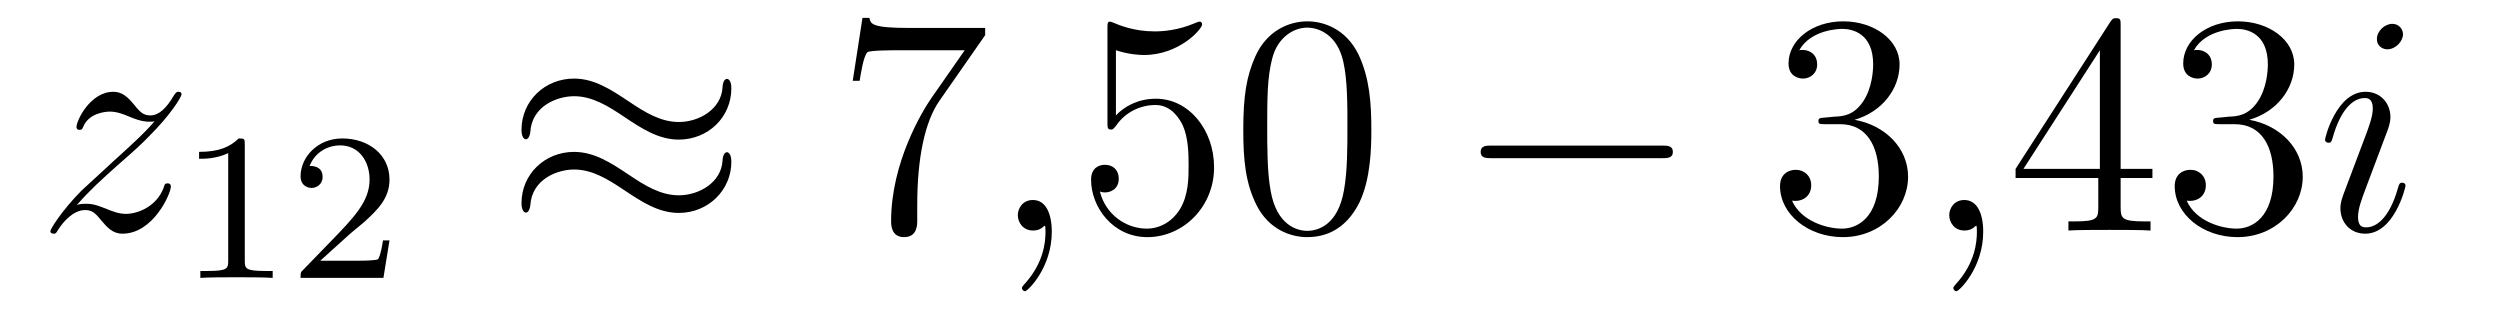 <?xml version='1.0'?>
<!-- This file was generated by dvisvgm 1.14.1 -->
<svg height='12pt' version='1.1' viewBox='0 -12 95 12' width='95pt' xmlns='http://www.w3.org/2000/svg' xmlns:xlink='http://www.w3.org/1999/xlink'>
<g id='page1'>
<g transform='matrix(1 0 0 1 -127 651)'>
<path d='M129.918 -655.208C130.432 -655.794 130.851 -656.165 131.448 -656.703C132.166 -657.324 132.476 -657.623 132.644 -657.802C133.481 -658.627 133.899 -659.321 133.899 -659.416C133.899 -659.512 133.803 -659.512 133.779 -659.512C133.696 -659.512 133.672 -659.464 133.612 -659.38C133.313 -658.866 133.026 -658.615 132.715 -658.615C132.464 -658.615 132.333 -658.723 132.106 -659.01C131.855 -659.308 131.652 -659.512 131.305 -659.512C130.432 -659.512 129.906 -658.424 129.906 -658.173C129.906 -658.137 129.918 -658.065 130.026 -658.065C130.121 -658.065 130.133 -658.113 130.169 -658.197C130.373 -658.675 130.946 -658.759 131.173 -658.759C131.424 -658.759 131.663 -658.675 131.914 -658.567C132.369 -658.376 132.56 -658.376 132.68 -658.376C132.763 -658.376 132.811 -658.376 132.871 -658.388C132.476 -657.922 131.831 -657.348 131.293 -656.858L130.086 -655.746C129.356 -655.005 128.914 -654.3 128.914 -654.216C128.914 -654.144 128.974 -654.12 129.046 -654.12C129.117 -654.12 129.129 -654.132 129.213 -654.276C129.404 -654.575 129.787 -655.017 130.229 -655.017C130.48 -655.017 130.6 -654.933 130.839 -654.634C131.066 -654.372 131.269 -654.12 131.652 -654.12C132.823 -654.12 133.493 -655.639 133.493 -655.913C133.493 -655.961 133.481 -656.033 133.361 -656.033C133.265 -656.033 133.253 -655.985 133.218 -655.866C132.954 -655.16 132.249 -654.873 131.783 -654.873C131.532 -654.873 131.293 -654.957 131.042 -655.065C130.564 -655.256 130.432 -655.256 130.277 -655.256C130.157 -655.256 130.026 -655.256 129.918 -655.208Z' fill-rule='evenodd'/>
<path d='M136.302 -657.516C136.302 -657.731 136.286 -657.739 136.071 -657.739C135.744 -657.42 135.322 -657.229 134.565 -657.229V-656.966C134.78 -656.966 135.21 -656.966 135.672 -657.181V-653.093C135.672 -652.798 135.649 -652.703 134.892 -652.703H134.613V-652.44C134.939 -652.464 135.625 -652.464 135.983 -652.464C136.342 -652.464 137.035 -652.464 137.362 -652.44V-652.703H137.083C136.326 -652.703 136.302 -652.798 136.302 -653.093V-657.516ZM140.247 -654.066C140.375 -654.185 140.709 -654.448 140.837 -654.56C141.331 -655.014 141.801 -655.452 141.801 -656.177C141.801 -657.125 141.004 -657.739 140.008 -657.739C139.052 -657.739 138.422 -657.014 138.422 -656.305C138.422 -655.914 138.733 -655.858 138.845 -655.858C139.012 -655.858 139.259 -655.978 139.259 -656.281C139.259 -656.695 138.861 -656.695 138.765 -656.695C138.996 -657.277 139.53 -657.476 139.92 -657.476C140.662 -657.476 141.044 -656.847 141.044 -656.177C141.044 -655.348 140.462 -654.743 139.522 -653.779L138.518 -652.743C138.422 -652.655 138.422 -652.639 138.422 -652.44H141.57L141.801 -653.866H141.554C141.53 -653.707 141.466 -653.308 141.371 -653.157C141.323 -653.093 140.717 -653.093 140.59 -653.093H139.171L140.247 -654.066Z' fill-rule='evenodd'/>
<path d='M154.791 -659.643C154.791 -659.894 154.707 -660.002 154.623 -660.002C154.576 -660.002 154.468 -659.954 154.456 -659.679C154.408 -658.854 153.572 -658.364 152.794 -658.364C152.101 -658.364 151.503 -658.735 150.882 -659.153C150.236 -659.583 149.591 -660.014 148.814 -660.014C147.702 -660.014 146.817 -659.165 146.817 -658.065C146.817 -657.802 146.913 -657.707 146.985 -657.707C147.104 -657.707 147.152 -657.934 147.152 -657.982C147.212 -658.986 148.192 -659.344 148.814 -659.344C149.507 -659.344 150.105 -658.974 150.727 -658.555C151.372 -658.125 152.018 -657.695 152.794 -657.695C153.906 -657.695 154.791 -658.543 154.791 -659.643ZM154.791 -656.846C154.791 -657.193 154.647 -657.217 154.623 -657.217C154.576 -657.217 154.468 -657.157 154.456 -656.894C154.408 -656.069 153.572 -655.579 152.794 -655.579C152.101 -655.579 151.503 -655.949 150.882 -656.368C150.236 -656.798 149.591 -657.228 148.814 -657.228C147.702 -657.228 146.817 -656.38 146.817 -655.28C146.817 -655.017 146.913 -654.921 146.985 -654.921C147.104 -654.921 147.152 -655.148 147.152 -655.196C147.212 -656.2 148.192 -656.559 148.814 -656.559C149.507 -656.559 150.105 -656.188 150.727 -655.77C151.372 -655.34 152.018 -654.909 152.794 -654.909C153.93 -654.909 154.791 -655.794 154.791 -656.846Z' fill-rule='evenodd'/>
<path d='M164.436 -661.663V-661.938H161.556C160.109 -661.938 160.085 -662.094 160.037 -662.321H159.774L159.404 -659.93H159.667C159.703 -660.145 159.81 -660.887 159.966 -661.018C160.061 -661.09 160.958 -661.09 161.125 -661.09H163.659L162.392 -659.273C162.069 -658.807 160.862 -656.846 160.862 -654.599C160.862 -654.467 160.862 -653.989 161.352 -653.989C161.855 -653.989 161.855 -654.455 161.855 -654.611V-655.208C161.855 -656.989 162.141 -658.376 162.703 -659.177L164.436 -661.663Z' fill-rule='evenodd'/>
<path d='M166.968 -654.192C166.968 -654.886 166.741 -655.4 166.251 -655.4C165.868 -655.4 165.677 -655.089 165.677 -654.826C165.677 -654.563 165.857 -654.24 166.263 -654.24C166.418 -654.24 166.55 -654.288 166.658 -654.395C166.681 -654.419 166.693 -654.419 166.705 -654.419C166.729 -654.419 166.729 -654.252 166.729 -654.192C166.729 -653.798 166.658 -653.021 165.964 -652.244C165.833 -652.1 165.833 -652.076 165.833 -652.053C165.833 -651.993 165.893 -651.933 165.952 -651.933C166.048 -651.933 166.968 -652.818 166.968 -654.192Z' fill-rule='evenodd'/>
<path d='M169.405 -661.09C169.92 -660.922 170.338 -660.91 170.469 -660.91C171.82 -660.91 172.681 -661.902 172.681 -662.07C172.681 -662.118 172.657 -662.178 172.585 -662.178C172.561 -662.178 172.538 -662.178 172.43 -662.13C171.76 -661.843 171.187 -661.807 170.876 -661.807C170.087 -661.807 169.525 -662.046 169.298 -662.142C169.214 -662.178 169.191 -662.178 169.179 -662.178C169.083 -662.178 169.083 -662.106 169.083 -661.914V-658.364C169.083 -658.149 169.083 -658.077 169.226 -658.077C169.286 -658.077 169.298 -658.089 169.418 -658.233C169.752 -658.723 170.314 -659.01 170.912 -659.01C171.546 -659.01 171.856 -658.424 171.952 -658.221C172.155 -657.754 172.167 -657.169 172.167 -656.714C172.167 -656.26 172.167 -655.579 171.832 -655.041C171.569 -654.611 171.103 -654.312 170.577 -654.312C169.788 -654.312 169.011 -654.85 168.796 -655.722C168.856 -655.698 168.927 -655.687 168.987 -655.687C169.191 -655.687 169.513 -655.806 169.513 -656.212C169.513 -656.547 169.286 -656.738 168.987 -656.738C168.772 -656.738 168.461 -656.631 168.461 -656.165C168.461 -655.148 169.274 -653.989 170.601 -653.989C171.952 -653.989 173.135 -655.125 173.135 -656.643C173.135 -658.065 172.179 -659.249 170.924 -659.249C170.242 -659.249 169.716 -658.95 169.405 -658.615V-661.09ZM179.111 -658.065C179.111 -659.058 179.051 -660.026 178.621 -660.934C178.131 -661.927 177.27 -662.189 176.684 -662.189C175.991 -662.189 175.142 -661.843 174.7 -660.851C174.365 -660.097 174.245 -659.356 174.245 -658.065C174.245 -656.906 174.329 -656.033 174.759 -655.184C175.226 -654.276 176.051 -653.989 176.672 -653.989C177.712 -653.989 178.31 -654.611 178.657 -655.304C179.087 -656.2 179.111 -657.372 179.111 -658.065ZM176.672 -654.228C176.29 -654.228 175.513 -654.443 175.285 -655.746C175.154 -656.463 175.154 -657.372 175.154 -658.209C175.154 -659.189 175.154 -660.073 175.345 -660.779C175.548 -661.58 176.158 -661.95 176.672 -661.95C177.126 -661.95 177.82 -661.675 178.047 -660.648C178.202 -659.966 178.202 -659.022 178.202 -658.209C178.202 -657.408 178.202 -656.499 178.071 -655.77C177.844 -654.455 177.091 -654.228 176.672 -654.228Z' fill-rule='evenodd'/>
<path d='M190.151 -656.989C190.354 -656.989 190.569 -656.989 190.569 -657.228C190.569 -657.468 190.354 -657.468 190.151 -657.468H183.684C183.481 -657.468 183.265 -657.468 183.265 -657.228C183.265 -656.989 183.481 -656.989 183.684 -656.989H190.151Z' fill-rule='evenodd'/>
<path d='M196.351 -658.532C196.148 -658.52 196.1 -658.507 196.1 -658.4C196.1 -658.281 196.16 -658.281 196.375 -658.281H196.925C197.941 -658.281 198.395 -657.444 198.395 -656.296C198.395 -654.73 197.582 -654.312 196.997 -654.312C196.423 -654.312 195.443 -654.587 195.096 -655.376C195.479 -655.316 195.826 -655.531 195.826 -655.961C195.826 -656.308 195.574 -656.547 195.239 -656.547C194.952 -656.547 194.641 -656.38 194.641 -655.926C194.641 -654.862 195.706 -653.989 197.033 -653.989C198.455 -653.989 199.507 -655.077 199.507 -656.284C199.507 -657.384 198.623 -658.245 197.474 -658.448C198.515 -658.747 199.184 -659.619 199.184 -660.552C199.184 -661.496 198.204 -662.189 197.045 -662.189C195.85 -662.189 194.964 -661.46 194.964 -660.588C194.964 -660.109 195.335 -660.014 195.515 -660.014C195.766 -660.014 196.052 -660.193 196.052 -660.552C196.052 -660.934 195.766 -661.102 195.503 -661.102C195.431 -661.102 195.407 -661.102 195.371 -661.09C195.826 -661.902 196.949 -661.902 197.009 -661.902C197.404 -661.902 198.18 -661.723 198.18 -660.552C198.18 -660.325 198.144 -659.655 197.797 -659.141C197.44 -658.615 197.033 -658.579 196.71 -658.567L196.351 -658.532Z' fill-rule='evenodd'/>
<path d='M202.362 -654.192C202.362 -654.886 202.134 -655.4 201.644 -655.4C201.262 -655.4 201.071 -655.089 201.071 -654.826C201.071 -654.563 201.25 -654.24 201.656 -654.24C201.811 -654.24 201.943 -654.288 202.051 -654.395C202.074 -654.419 202.087 -654.419 202.098 -654.419C202.122 -654.419 202.122 -654.252 202.122 -654.192C202.122 -653.798 202.051 -653.021 201.358 -652.244C201.226 -652.1 201.226 -652.076 201.226 -652.053C201.226 -651.993 201.286 -651.933 201.346 -651.933C201.442 -651.933 202.362 -652.818 202.362 -654.192Z' fill-rule='evenodd'/>
<path d='M207.584 -662.022C207.584 -662.249 207.584 -662.309 207.416 -662.309C207.322 -662.309 207.286 -662.309 207.19 -662.166L203.592 -656.583V-656.236H206.735V-655.148C206.735 -654.706 206.712 -654.587 205.838 -654.587H205.6V-654.24C205.874 -654.264 206.819 -654.264 207.154 -654.264C207.488 -654.264 208.445 -654.264 208.72 -654.24V-654.587H208.481C207.62 -654.587 207.584 -654.706 207.584 -655.148V-656.236H208.792V-656.583H207.584V-662.022ZM206.795 -661.09V-656.583H203.891L206.795 -661.09ZM211.349 -658.532C211.145 -658.52 211.097 -658.507 211.097 -658.4C211.097 -658.281 211.157 -658.281 211.372 -658.281H211.922C212.938 -658.281 213.392 -657.444 213.392 -656.296C213.392 -654.73 212.58 -654.312 211.993 -654.312C211.42 -654.312 210.439 -654.587 210.094 -655.376C210.475 -655.316 210.822 -655.531 210.822 -655.961C210.822 -656.308 210.571 -656.547 210.236 -656.547C209.95 -656.547 209.639 -656.38 209.639 -655.926C209.639 -654.862 210.703 -653.989 212.029 -653.989C213.452 -653.989 214.504 -655.077 214.504 -656.284C214.504 -657.384 213.619 -658.245 212.472 -658.448C213.512 -658.747 214.182 -659.619 214.182 -660.552C214.182 -661.496 213.202 -662.189 212.041 -662.189C210.846 -662.189 209.962 -661.46 209.962 -660.588C209.962 -660.109 210.332 -660.014 210.511 -660.014C210.762 -660.014 211.049 -660.193 211.049 -660.552C211.049 -660.934 210.762 -661.102 210.499 -661.102C210.427 -661.102 210.404 -661.102 210.368 -661.09C210.822 -661.902 211.946 -661.902 212.005 -661.902C212.4 -661.902 213.178 -661.723 213.178 -660.552C213.178 -660.325 213.142 -659.655 212.795 -659.141C212.436 -658.615 212.029 -658.579 211.706 -658.567L211.349 -658.532Z' fill-rule='evenodd'/>
<path d='M218.41 -655.949C218.41 -656.009 218.362 -656.057 218.29 -656.057C218.183 -656.057 218.171 -656.021 218.111 -655.818C217.8 -654.73 217.309 -654.36 216.916 -654.36C216.772 -654.36 216.605 -654.395 216.605 -654.754C216.605 -655.077 216.748 -655.435 216.88 -655.794L217.716 -658.017C217.752 -658.113 217.836 -658.328 217.836 -658.555C217.836 -659.058 217.477 -659.512 216.892 -659.512C215.791 -659.512 215.35 -657.778 215.35 -657.683C215.35 -657.635 215.398 -657.575 215.48 -657.575C215.588 -657.575 215.6 -657.623 215.648 -657.79C215.935 -658.794 216.389 -659.273 216.856 -659.273C216.964 -659.273 217.166 -659.261 217.166 -658.878C217.166 -658.567 217.01 -658.173 216.916 -657.91L216.078 -655.687C216.007 -655.495 215.935 -655.304 215.935 -655.089C215.935 -654.551 216.306 -654.12 216.88 -654.12C217.979 -654.12 218.41 -655.866 218.41 -655.949ZM218.314 -661.699C218.314 -661.879 218.171 -662.094 217.908 -662.094C217.632 -662.094 217.322 -661.831 217.322 -661.52C217.322 -661.221 217.573 -661.126 217.716 -661.126C218.039 -661.126 218.314 -661.436 218.314 -661.699Z' fill-rule='evenodd'/>
</g>
</g>
</svg>
